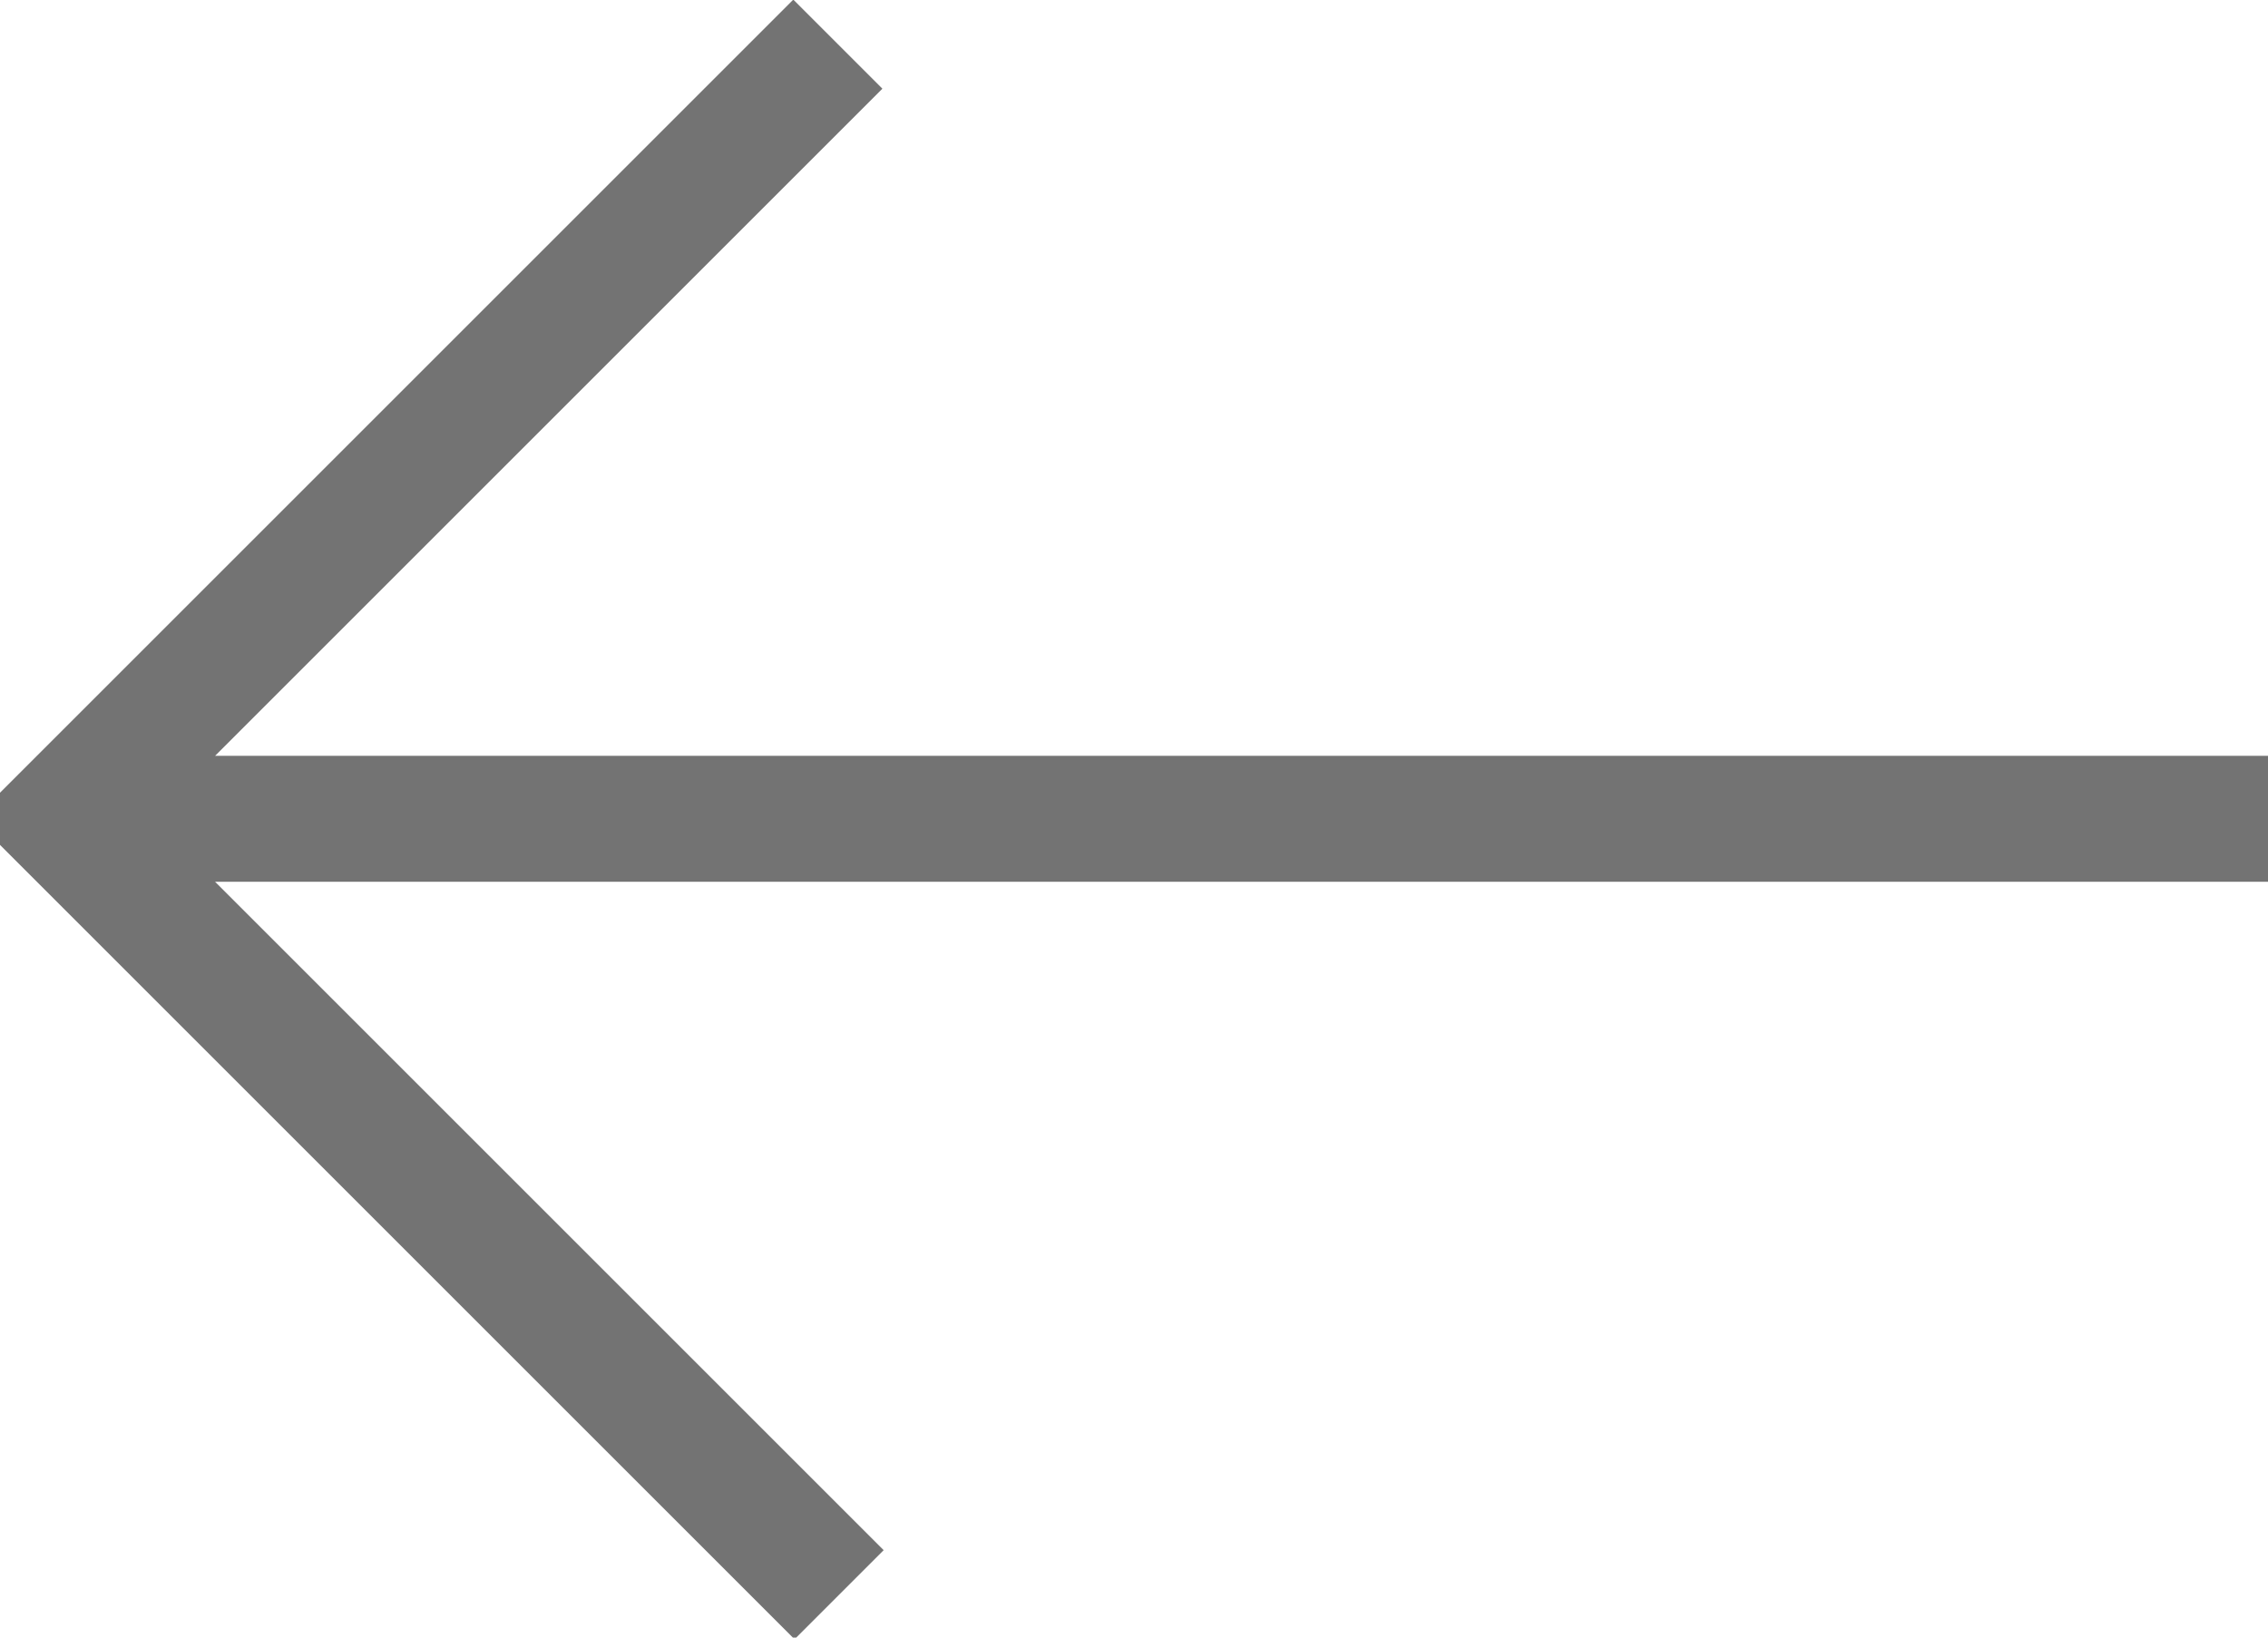 <svg xmlns="http://www.w3.org/2000/svg" width="18" height="13" viewBox="0 0 18 13">
    <g fill="none" fill-rule="nonzero" stroke="#737373" stroke-linecap="square">
        <path d="M.5 6.5l5.806 5.806M.5 6.5L6.296.704M1.547 6.5H17.5"/>
    </g>
</svg>
